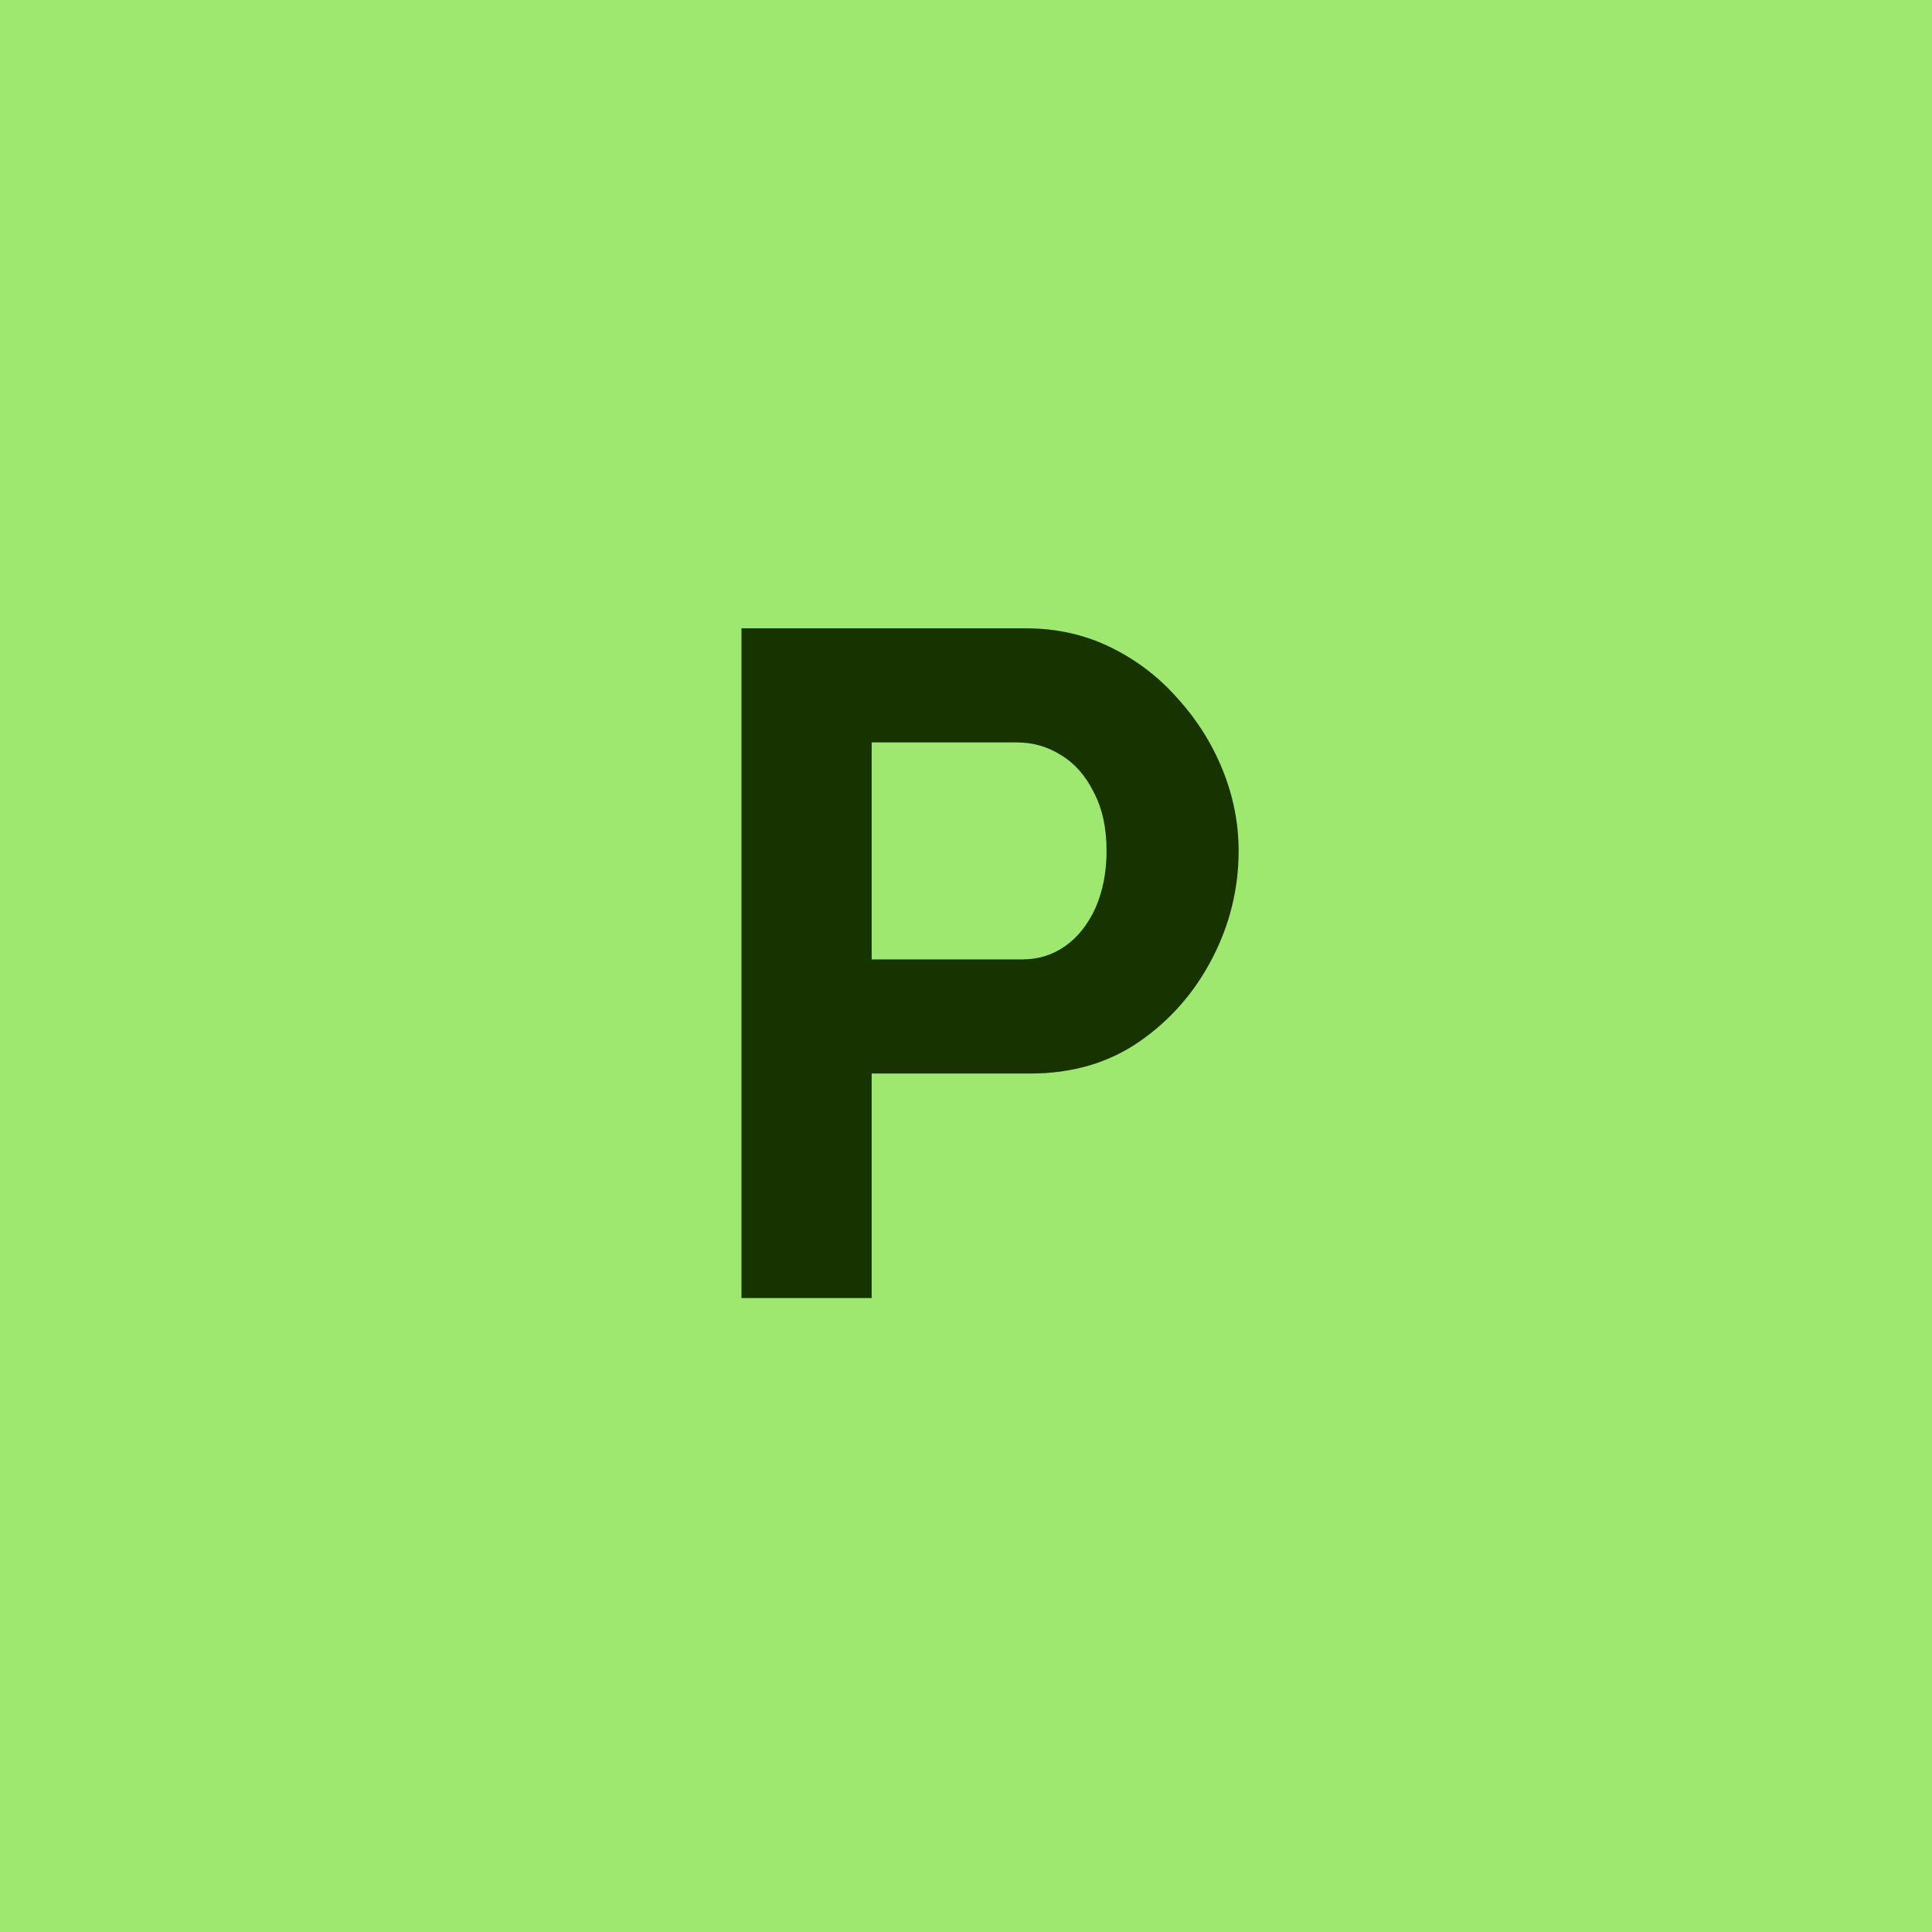 <svg width="1024" height="1024" viewBox="0 0 1024 1024" fill="none" xmlns="http://www.w3.org/2000/svg">
<rect width="1024" height="1024" fill="#9FE870"/>
<path d="M393 688V333H543.5C559.833 333 574.833 336.333 588.5 343C602.167 349.667 614 358.667 624 370C634.333 381.333 642.333 394 648 408C653.667 422 656.5 436.333 656.5 451C656.5 471 651.833 490 642.5 508C633.167 526 620.333 540.667 604 552C587.667 563.333 568.333 569 546 569H462V688H393ZM462 508.5H542C550.333 508.5 557.833 506.167 564.5 501.5C571.167 496.833 576.5 490.167 580.5 481.5C584.5 472.5 586.5 462.333 586.5 451C586.5 438.667 584.167 428.167 579.5 419.5C575.167 410.833 569.333 404.333 562 400C555 395.667 547.333 393.5 539 393.5H462V508.5Z" fill="#163300"/>
</svg>
